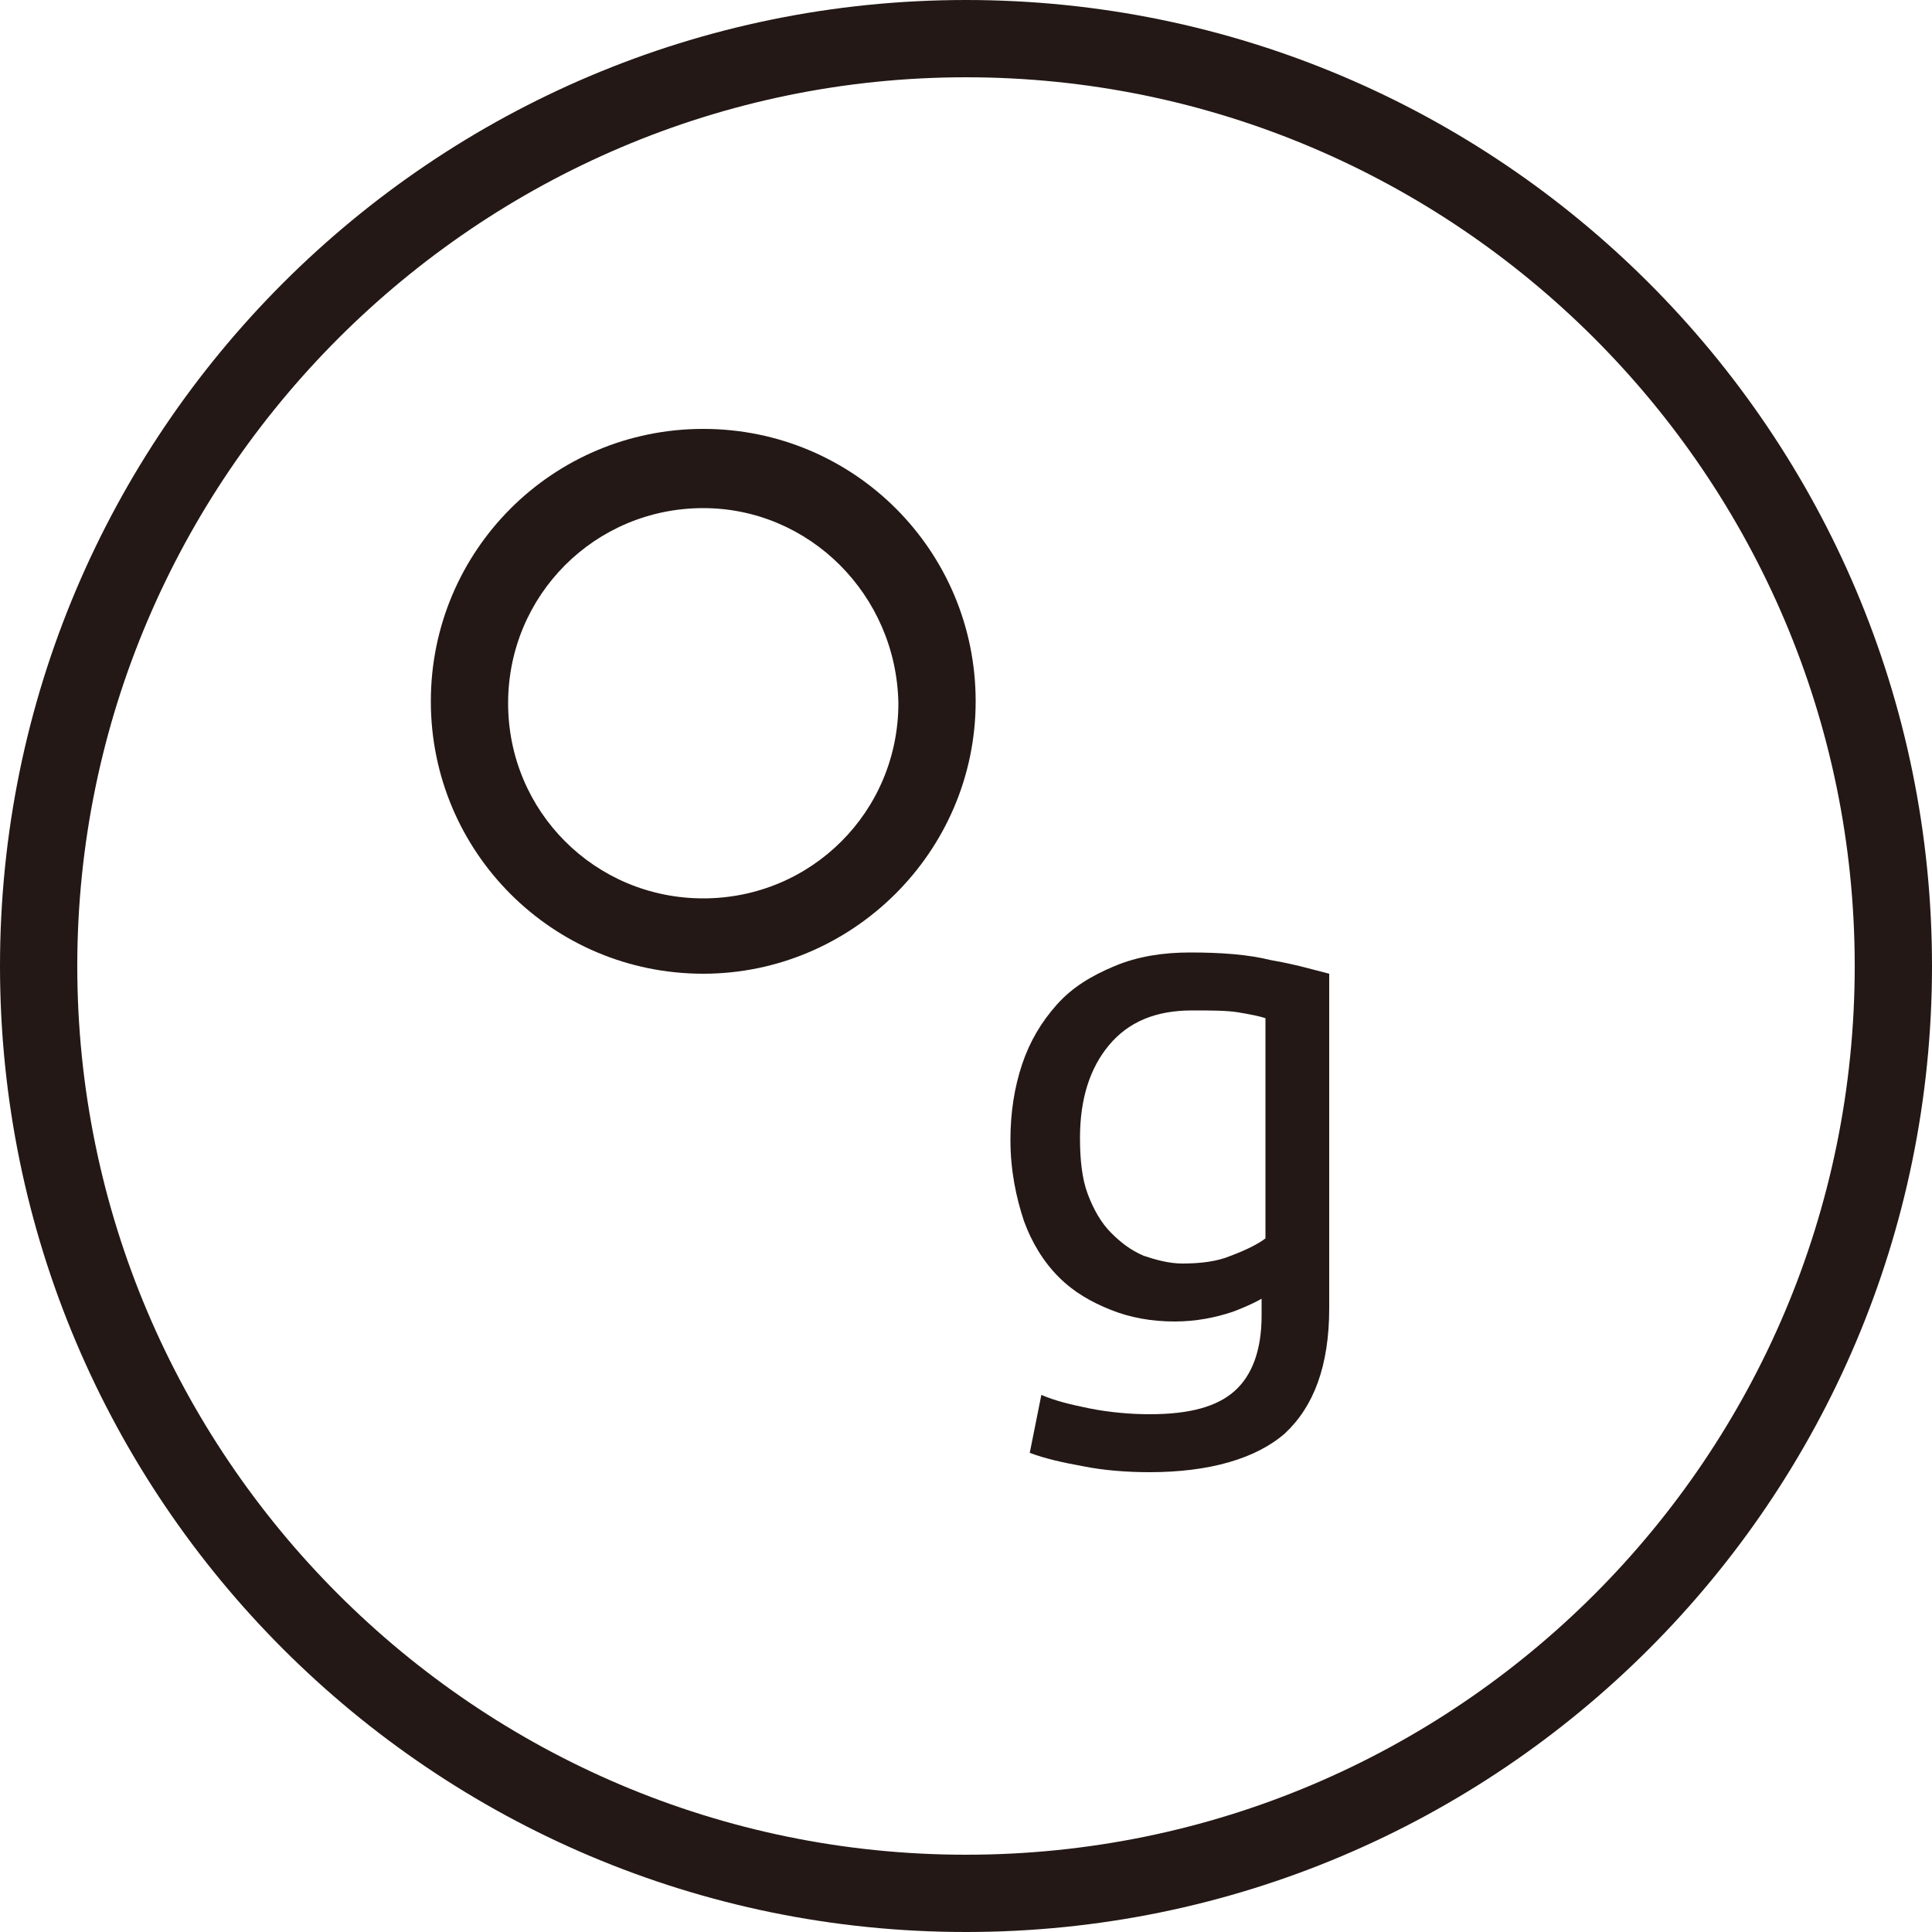 <?xml version="1.0" encoding="utf-8"?>
<!-- Generator: Adobe Illustrator 22.0.1, SVG Export Plug-In . SVG Version: 6.00 Build 0)  -->
<svg version="1.0" id="レイヤー_1" xmlns="http://www.w3.org/2000/svg" xmlns:xlink="http://www.w3.org/1999/xlink" x="0px"
	 y="0px" viewBox="0 0 100 100" style="enable-background:new 0 0 100 100;" xml:space="preserve">
<style type="text/css">
	.st0{fill:#231815;}
</style>
<g>
	<g>
		<path class="st0" d="M65.5,67.1c-0.3,0.2-0.9,0.5-1.7,0.8c-0.9,0.3-1.9,0.5-3,0.5c-1.2,0-2.3-0.2-3.3-0.6s-1.9-0.9-2.7-1.7
			c-0.8-0.8-1.4-1.8-1.8-2.9c-0.4-1.2-0.7-2.6-0.7-4.2c0-1.4,0.2-2.7,0.6-3.9c0.4-1.2,1-2.2,1.8-3.1c0.8-0.9,1.8-1.5,3-2
			c1.2-0.5,2.5-0.7,3.9-0.7c1.6,0,3,0.1,4.2,0.4c1.2,0.2,2.2,0.5,3,0.7v17.3c0,3-0.8,5.1-2.3,6.5c-1.5,1.3-3.9,2-7,2
			c-1.2,0-2.4-0.1-3.4-0.3c-1.1-0.2-2-0.4-2.8-0.7l0.6-3c0.7,0.3,1.5,0.5,2.5,0.7c1,0.2,2.1,0.3,3.1,0.3c2.1,0,3.5-0.4,4.4-1.2
			c0.9-0.8,1.4-2.1,1.4-3.9V67.1z M65.5,52.7c-0.3-0.1-0.8-0.2-1.4-0.3c-0.6-0.1-1.4-0.1-2.4-0.1c-1.9,0-3.3,0.6-4.3,1.8
			c-1,1.2-1.5,2.8-1.5,4.8c0,1.1,0.1,2.1,0.4,2.9c0.3,0.8,0.7,1.5,1.2,2s1,0.9,1.7,1.2c0.6,0.2,1.3,0.4,2,0.4c0.9,0,1.8-0.1,2.5-0.4
			c0.8-0.3,1.4-0.6,1.8-0.9V52.7z"/>
	</g>
	<path class="st0" d="M50,100C22.4,100,0,77.6,0,50S22.4,0,50,0s50,22.4,50,50S77.6,100,50,100z M50,4C24.7,4,4,24.7,4,50
		s20.6,46,46,46s46-20.6,46-46S75.3,4,50,4z"/>
	<path class="st0" d="M36.4,50.4c-7.8,0-14.1-6.3-14.1-14.1c0-7.8,6.3-14.1,14.1-14.1s14.1,6.3,14.1,14.1
		C50.5,44.1,44.1,50.4,36.4,50.4z M36.4,26.3c-5.6,0-10.1,4.5-10.1,10.1c0,5.6,4.5,10.1,10.1,10.1s10.1-4.5,10.1-10.1
		C46.4,30.8,41.9,26.3,36.4,26.3z"/>
</g>
</svg>
